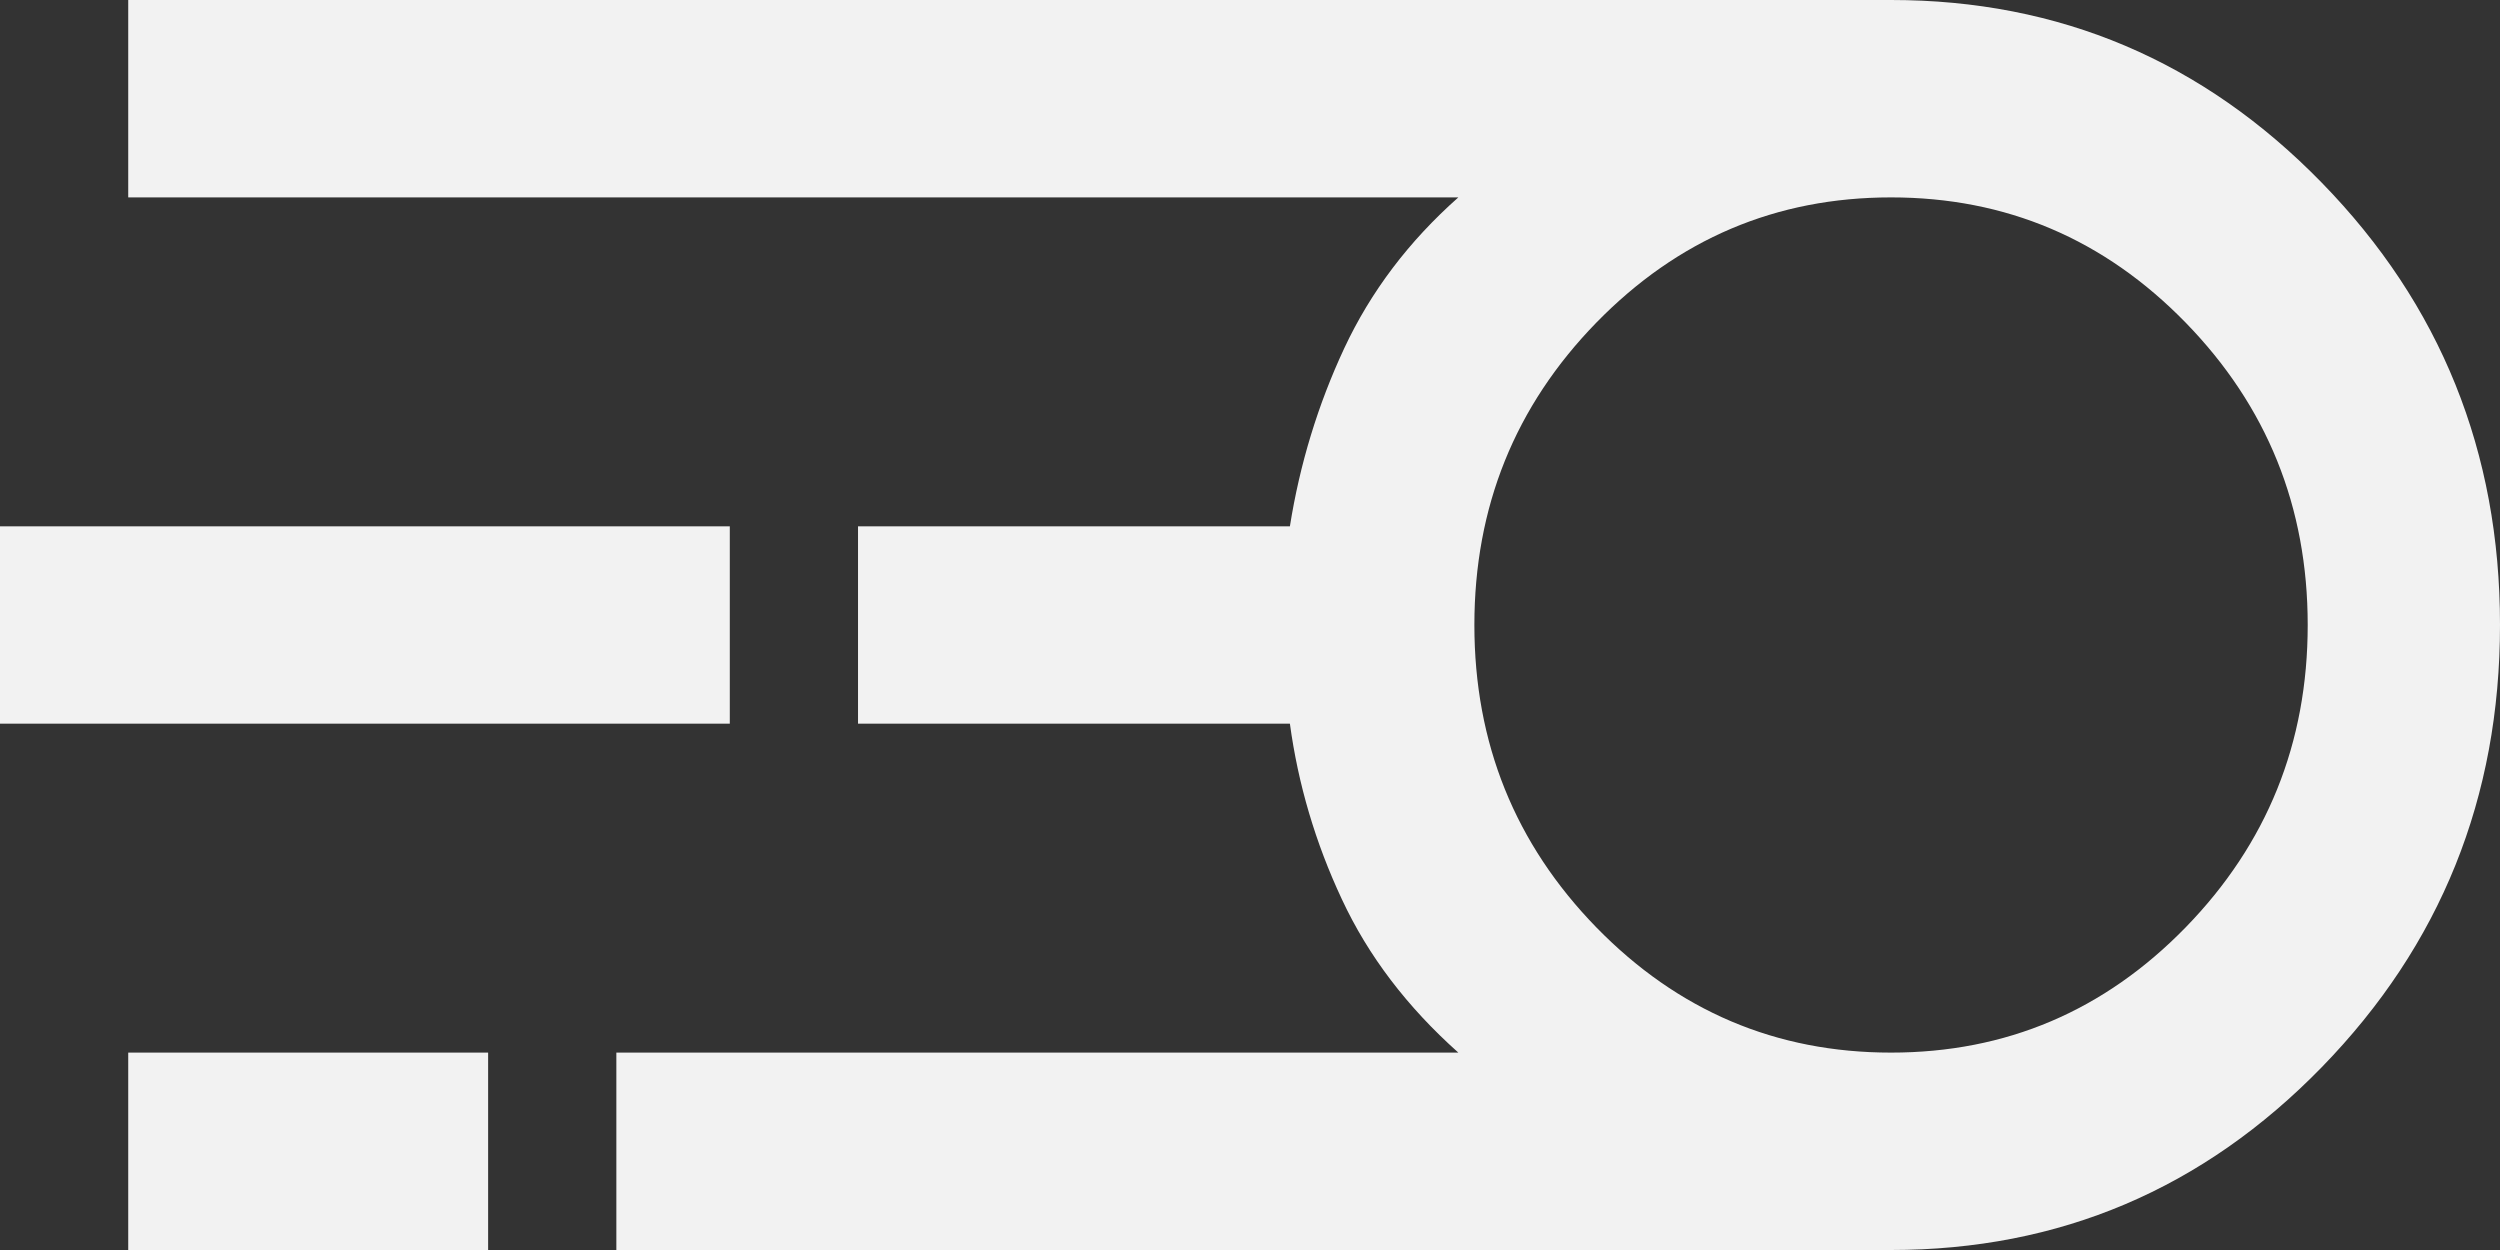 <svg xmlns="http://www.w3.org/2000/svg" fill="none" viewBox="0 0 24 12" height="12" width="24">
<rect x="0" y="0" width="24" height="12" fill="#333333" stroke="none"/>
<path fill="#F2F2F2" d="M5.917 12V10.105H14C13.508 9.666 13.135 9.176 12.882 8.633C12.628 8.091 12.462 7.529 12.383 6.947H8.237V5.053H12.383C12.478 4.455 12.652 3.885 12.905 3.343C13.159 2.8 13.524 2.317 14 1.895H1.231V0H18.154C19.771 0 21.15 0.585 22.29 1.755C23.43 2.924 24 4.339 24 5.998C24 7.658 23.43 9.073 22.29 10.244C21.15 11.415 19.771 12 18.154 12H5.917ZM18.154 10.105C19.259 10.105 20.201 9.704 20.982 8.903C21.763 8.101 22.154 7.134 22.154 6C22.154 4.866 21.763 3.899 20.982 3.097C20.201 2.296 19.259 1.895 18.154 1.895C17.049 1.895 16.107 2.296 15.325 3.097C14.544 3.899 14.154 4.866 14.154 6C14.154 7.134 14.544 8.101 15.325 8.903C16.107 9.704 17.049 10.105 18.154 10.105ZM0 6.947V5.053H7.006V6.947H0ZM1.231 12V10.105H4.686V12H1.231Z"></path>
</svg>
